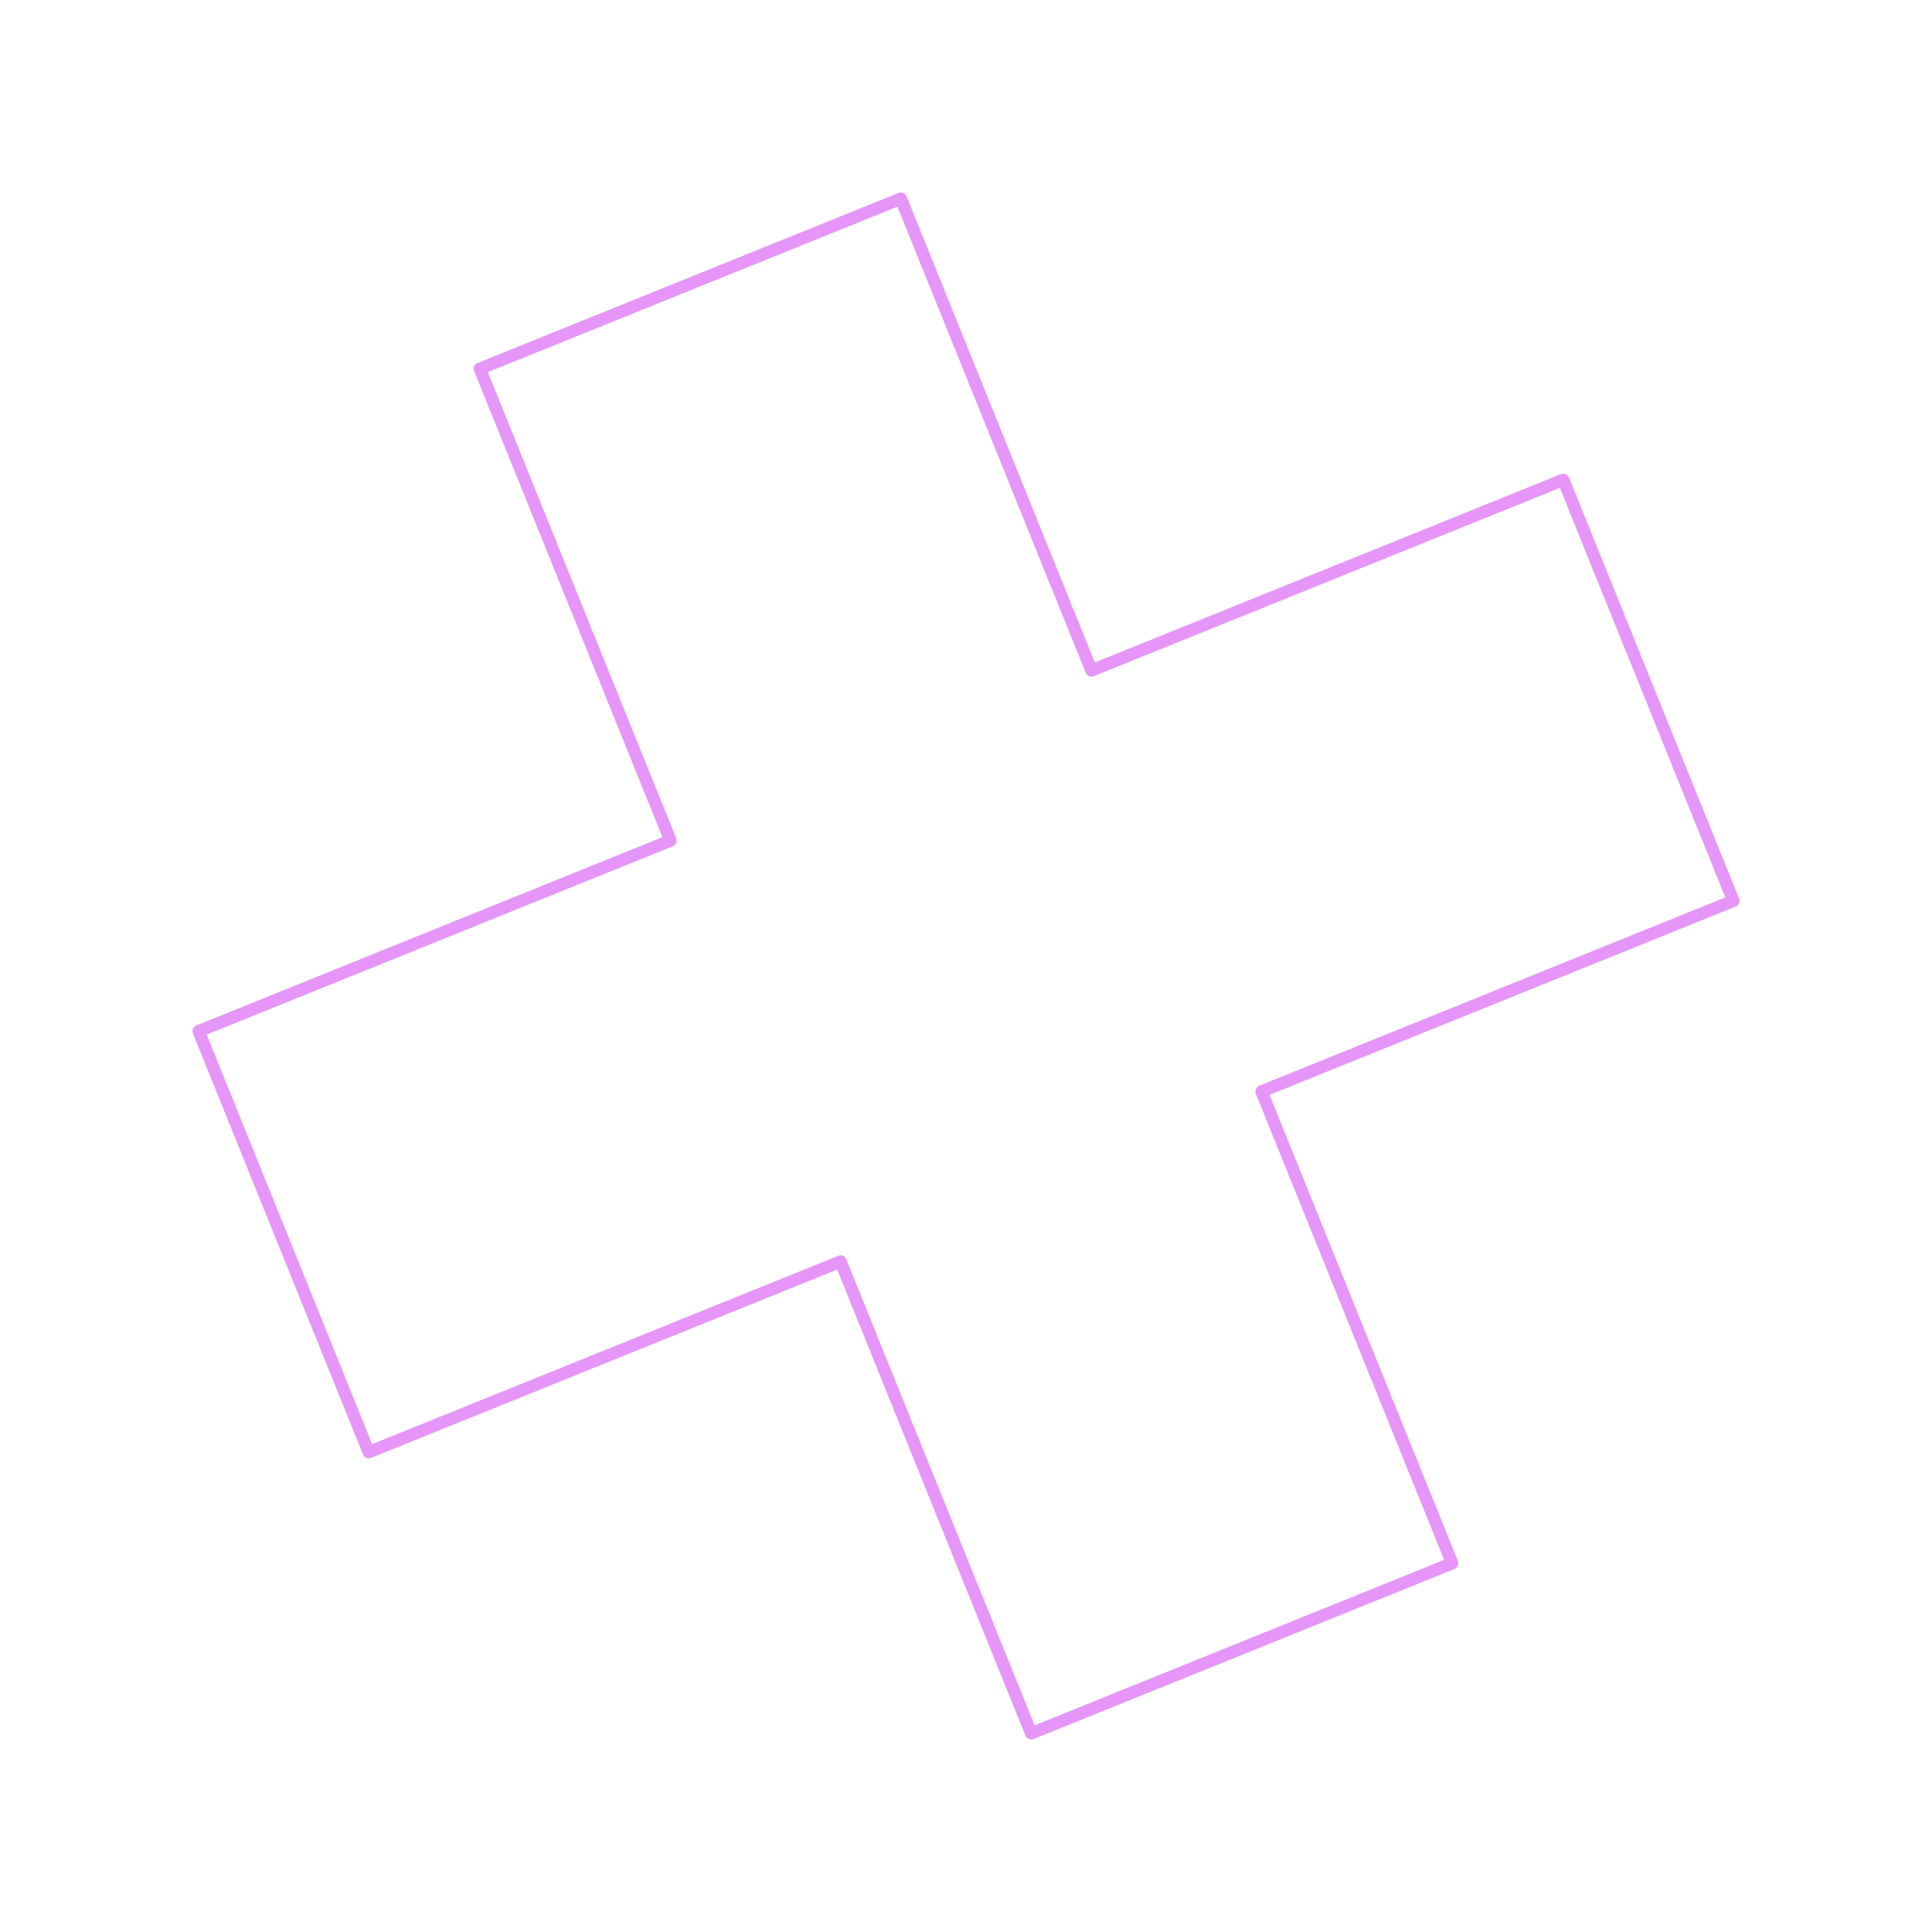 <svg xmlns="http://www.w3.org/2000/svg" width="470.302" height="470.302" viewBox="0 0 470.302 470.302"><path id="Trazado_130" data-name="Trazado 130" d="M123.874-1.5H234.4A1.5,1.5,0,0,1,235.9,0V122.373H358.273a1.5,1.5,0,0,1,1.5,1.5V234.4a1.5,1.5,0,0,1-1.5,1.5H235.9V358.273a1.5,1.5,0,0,1-1.5,1.5H123.874a1.5,1.5,0,0,1-1.5-1.5V235.9H0a1.5,1.5,0,0,1-1.5-1.5V123.873a1.5,1.5,0,0,1,1.5-1.5H122.374V0A1.5,1.5,0,0,1,123.874-1.5ZM232.9,1.5H125.374V123.873a1.5,1.5,0,0,1-1.5,1.5H1.5V232.9H123.874a1.5,1.5,0,0,1,1.5,1.5V356.773H232.9V234.4a1.5,1.5,0,0,1,1.5-1.5H356.773V125.373H234.4a1.5,1.5,0,0,1-1.5-1.5Z" transform="translate(334.138 1.953) rotate(68)" fill="#e596f8"></path></svg>